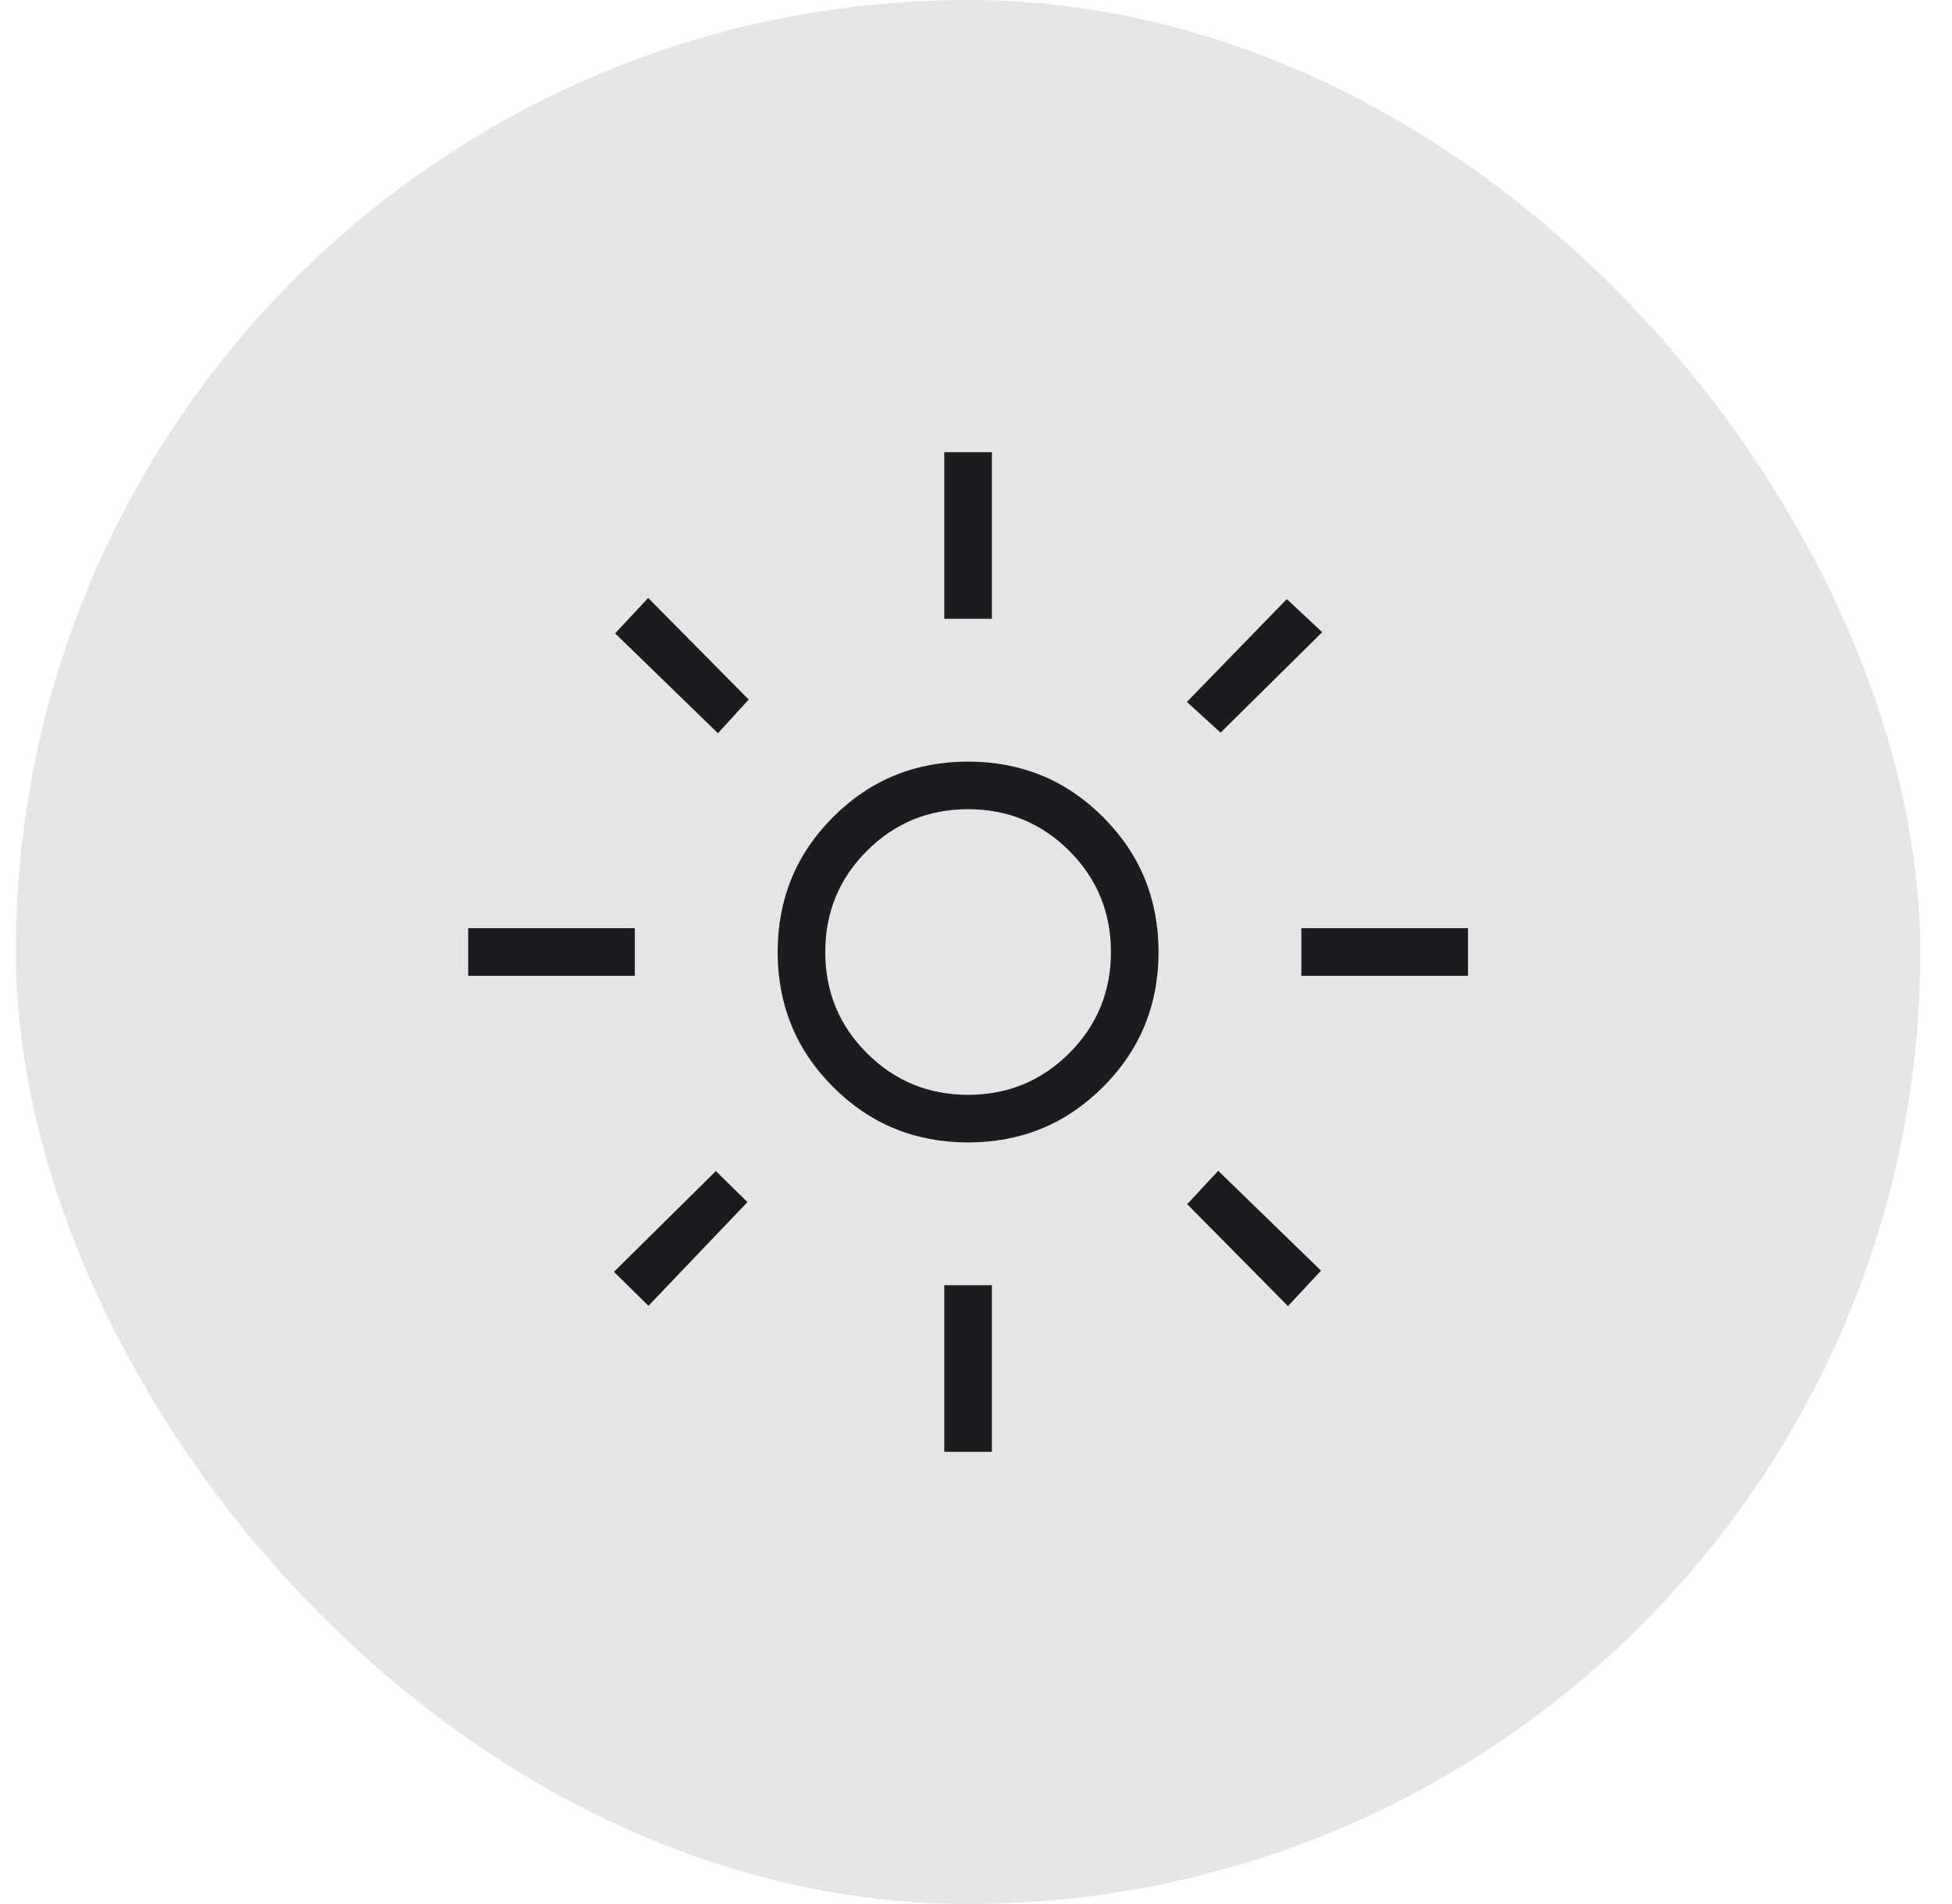 <svg xmlns="http://www.w3.org/2000/svg" fill="none" viewBox="0 0 41 40" height="40" width="41">
<rect fill="#E5E5E5" rx="20" height="40" width="40" x="0.333"></rect>
<path fill="#1C1B1F" d="M20.334 23C21.167 23 21.875 22.708 22.459 22.125C23.042 21.542 23.334 20.833 23.334 20C23.334 19.167 23.042 18.458 22.459 17.875C21.875 17.292 21.167 17 20.334 17C19.5 17 18.792 17.292 18.209 17.875C17.625 18.458 17.334 19.167 17.334 20C17.334 20.833 17.625 21.542 18.209 22.125C18.792 22.708 19.5 23 20.334 23ZM20.334 24C19.219 24 18.274 23.612 17.498 22.835C16.722 22.059 16.334 21.114 16.334 20C16.334 18.886 16.722 17.941 17.498 17.165C18.274 16.388 19.219 16 20.334 16C21.448 16 22.393 16.388 23.169 17.165C23.945 17.941 24.334 18.886 24.334 20C24.334 21.114 23.945 22.059 23.169 22.835C22.393 23.612 21.448 24 20.334 24ZM13.334 20.5H9.834V19.5H13.334V20.5ZM30.834 20.5H27.334V19.5H30.834V20.5ZM19.834 13V9.5H20.834V13H19.834ZM19.834 30.5V27H20.834V30.5H19.834ZM15.08 15.404L12.92 13.306L13.614 12.562L15.726 14.696L15.08 15.404ZM27.053 27.439L24.936 25.298L25.587 24.596L27.747 26.694L27.053 27.439ZM24.93 14.746L27.028 12.586L27.772 13.281L25.637 15.392L24.93 14.746ZM12.895 26.719L15.036 24.602L15.699 25.254L13.62 27.433L12.895 26.719Z"></path>
</svg>
